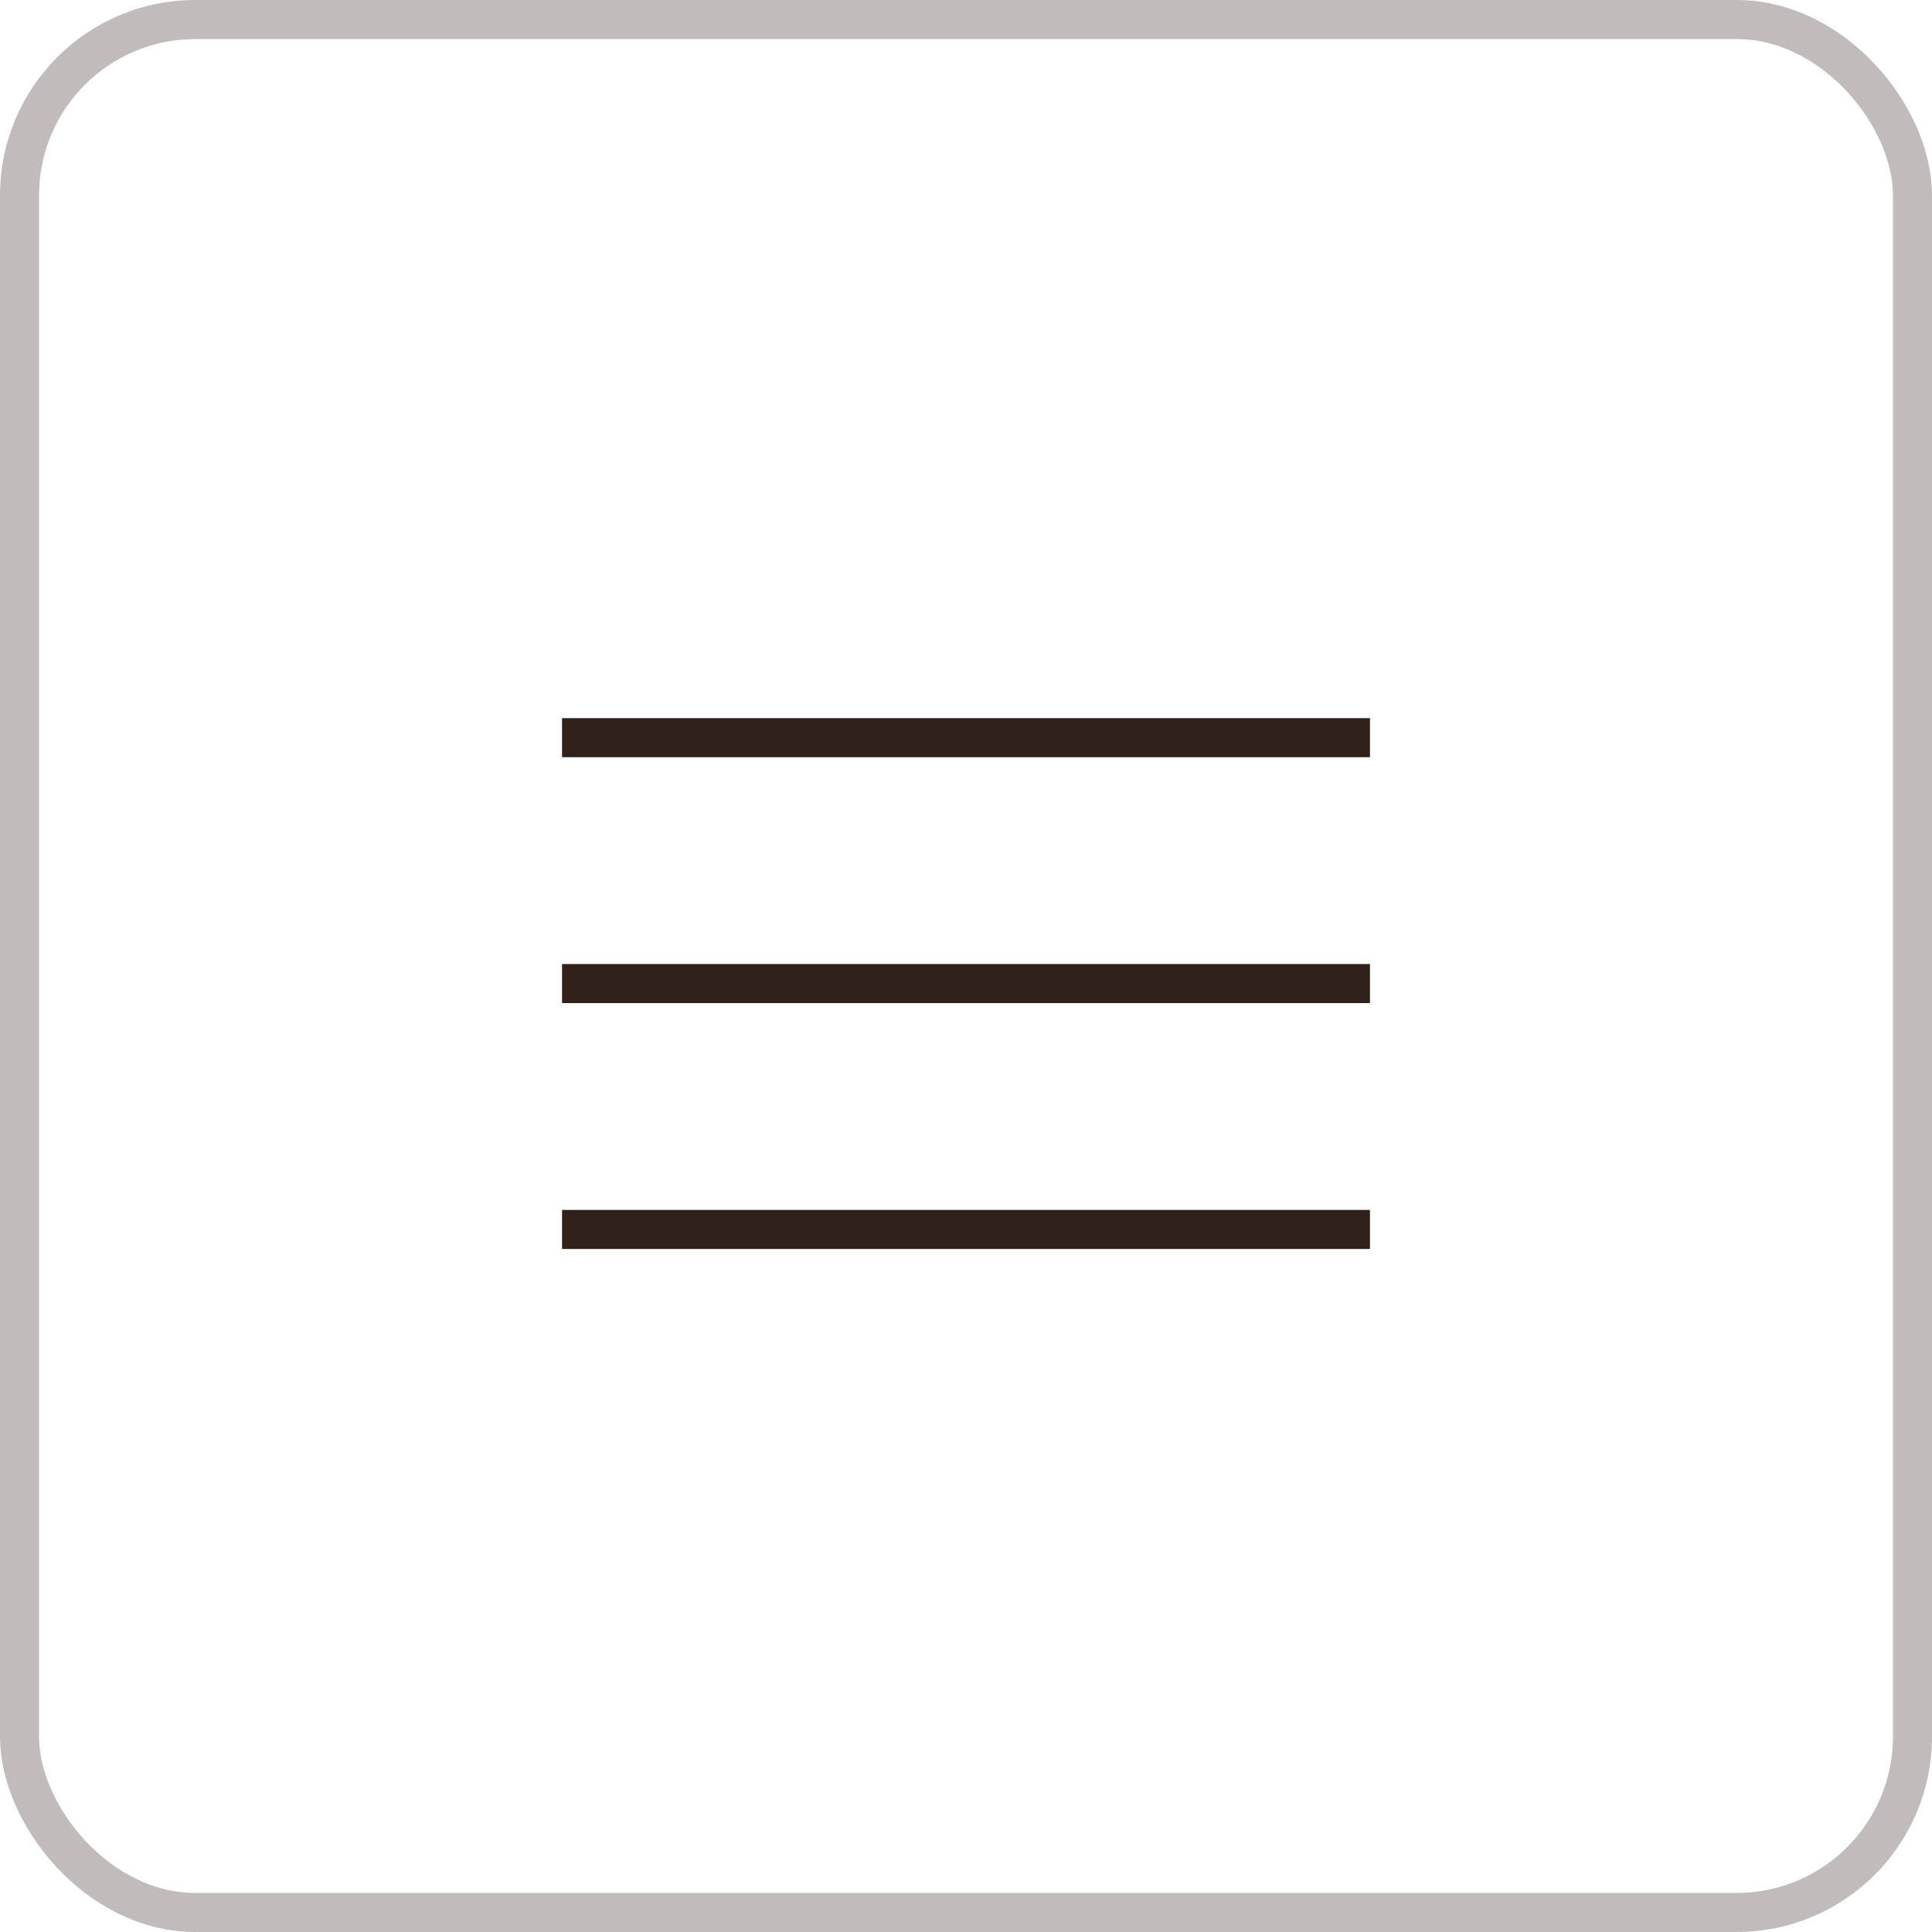 <?xml version="1.0" encoding="UTF-8"?> <svg xmlns="http://www.w3.org/2000/svg" width="55" height="55" viewBox="0 0 55 55" fill="none"><rect x="0.556" y="0.556" width="53.888" height="53.888" rx="5.005" stroke="#31211B" stroke-opacity="0.3" stroke-width="1.112"></rect><path d="M16 21H39" stroke="#31211B" stroke-width="1.112"></path><path d="M16 28H39" stroke="#31211B" stroke-width="1.112"></path><path d="M16 35H39" stroke="#31211B" stroke-width="1.112"></path></svg> 